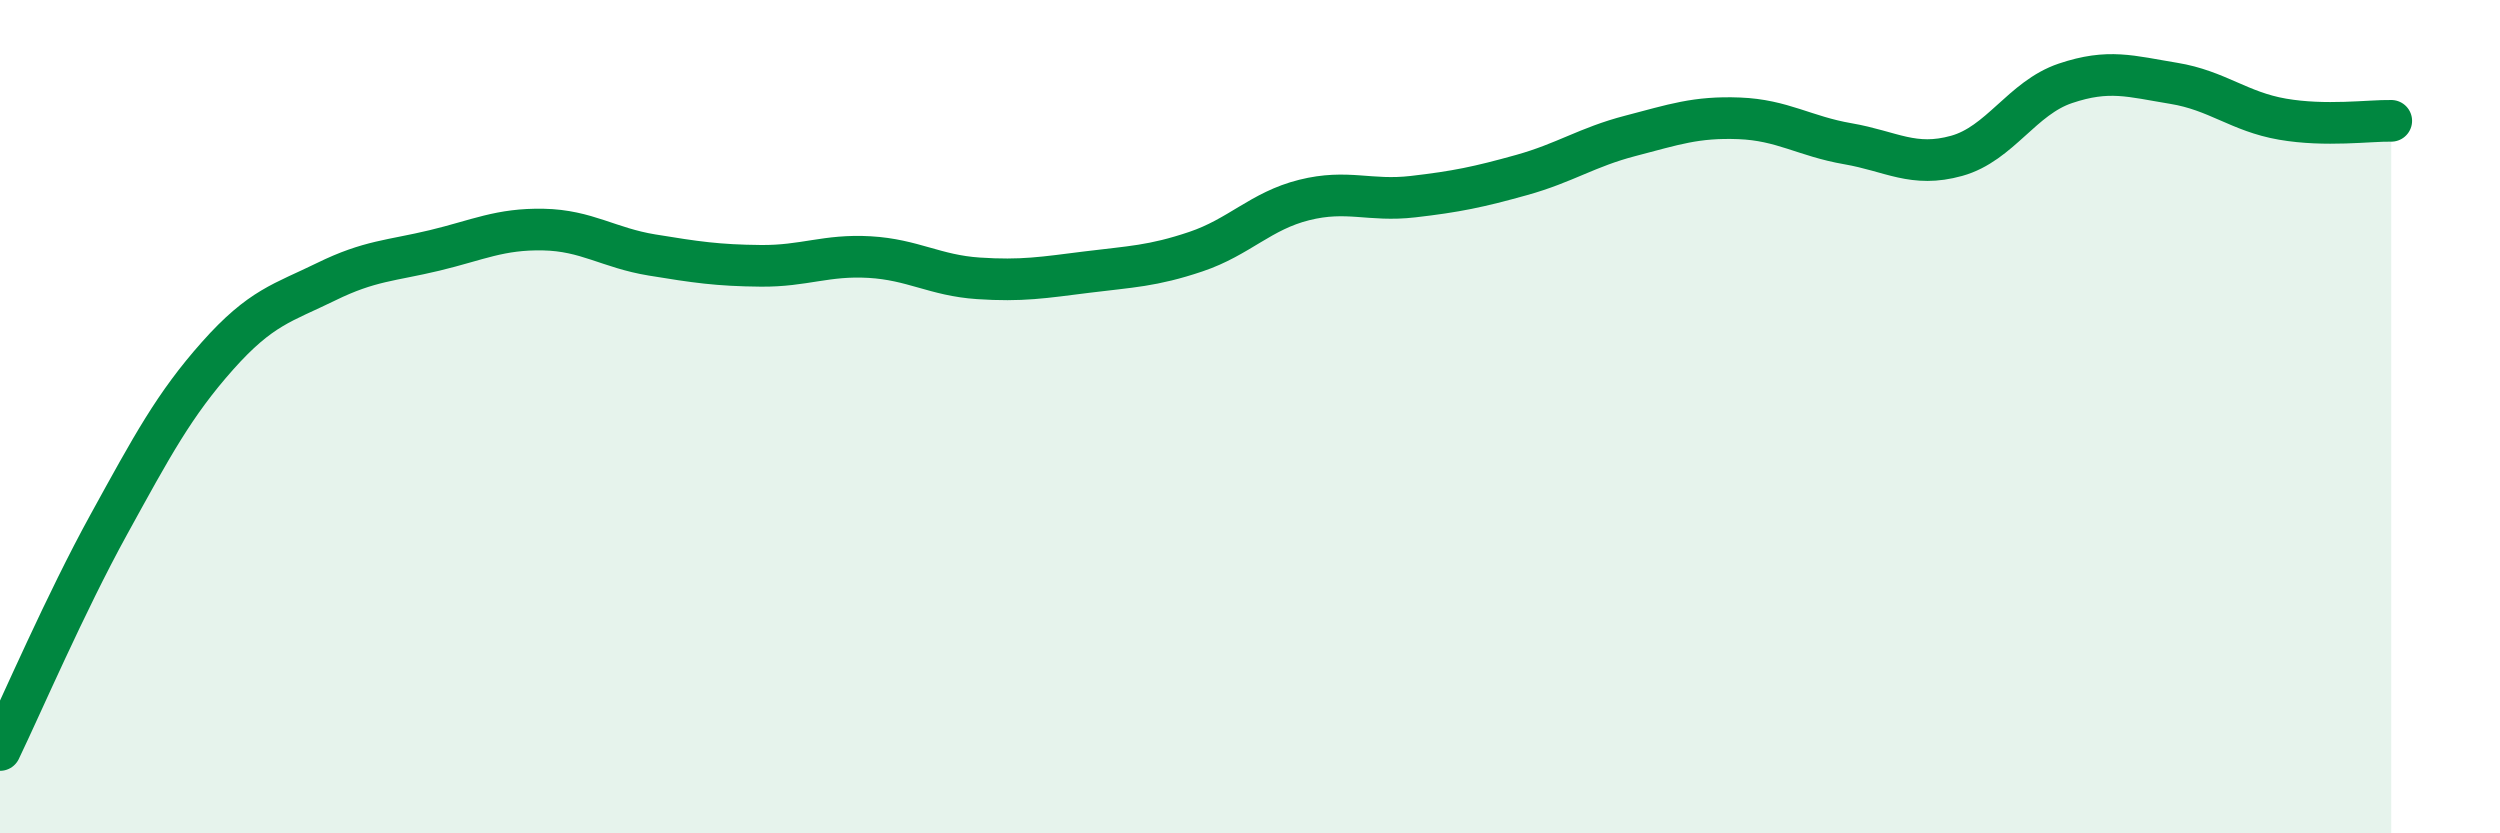 
    <svg width="60" height="20" viewBox="0 0 60 20" xmlns="http://www.w3.org/2000/svg">
      <path
        d="M 0,18 C 0.52,16.92 1.57,14.48 2.61,12.59 C 3.65,10.7 4.18,9.71 5.22,8.54 C 6.26,7.37 6.79,7.27 7.83,6.76 C 8.87,6.25 9.39,6.26 10.43,6.01 C 11.47,5.76 12,5.49 13.04,5.51 C 14.08,5.53 14.61,5.95 15.65,6.12 C 16.69,6.29 17.22,6.37 18.26,6.38 C 19.3,6.39 19.83,6.11 20.87,6.17 C 21.91,6.23 22.44,6.61 23.48,6.68 C 24.52,6.75 25.05,6.66 26.09,6.53 C 27.13,6.4 27.66,6.39 28.7,6.04 C 29.74,5.69 30.26,5.06 31.3,4.8 C 32.34,4.54 32.87,4.84 33.91,4.72 C 34.95,4.6 35.48,4.49 36.52,4.2 C 37.56,3.91 38.09,3.53 39.13,3.26 C 40.17,2.99 40.7,2.8 41.74,2.84 C 42.78,2.88 43.31,3.27 44.35,3.45 C 45.39,3.63 45.92,4.03 46.96,3.74 C 48,3.45 48.53,2.35 49.57,2 C 50.61,1.65 51.13,1.83 52.17,2 C 53.21,2.17 53.74,2.68 54.78,2.86 C 55.82,3.04 56.87,2.89 57.39,2.9L57.39 20L0 20Z"
        fill="#008740"
        opacity="0.1"
        stroke-linecap="round"
        stroke-linejoin="round"
      />
      <path
        d="M 0,18 C 0.52,16.92 1.57,14.48 2.61,12.59 C 3.65,10.7 4.18,9.71 5.22,8.54 C 6.26,7.37 6.79,7.27 7.83,6.76 C 8.87,6.25 9.39,6.26 10.43,6.01 C 11.47,5.76 12,5.49 13.04,5.51 C 14.08,5.53 14.61,5.95 15.65,6.12 C 16.69,6.29 17.22,6.37 18.26,6.38 C 19.3,6.39 19.83,6.11 20.87,6.17 C 21.91,6.23 22.44,6.61 23.48,6.68 C 24.52,6.75 25.05,6.66 26.09,6.53 C 27.13,6.4 27.66,6.39 28.7,6.04 C 29.74,5.69 30.26,5.06 31.3,4.8 C 32.34,4.54 32.87,4.84 33.91,4.72 C 34.95,4.6 35.48,4.49 36.52,4.2 C 37.56,3.91 38.09,3.53 39.13,3.26 C 40.17,2.99 40.7,2.8 41.74,2.84 C 42.78,2.88 43.31,3.27 44.35,3.45 C 45.39,3.63 45.92,4.03 46.96,3.74 C 48,3.45 48.53,2.35 49.57,2 C 50.61,1.65 51.13,1.83 52.17,2 C 53.21,2.17 53.74,2.68 54.78,2.86 C 55.82,3.04 56.87,2.89 57.39,2.9"
        stroke="#008740"
        stroke-width="1"
        fill="none"
        stroke-linecap="round"
        stroke-linejoin="round"
      />
    </svg>
  